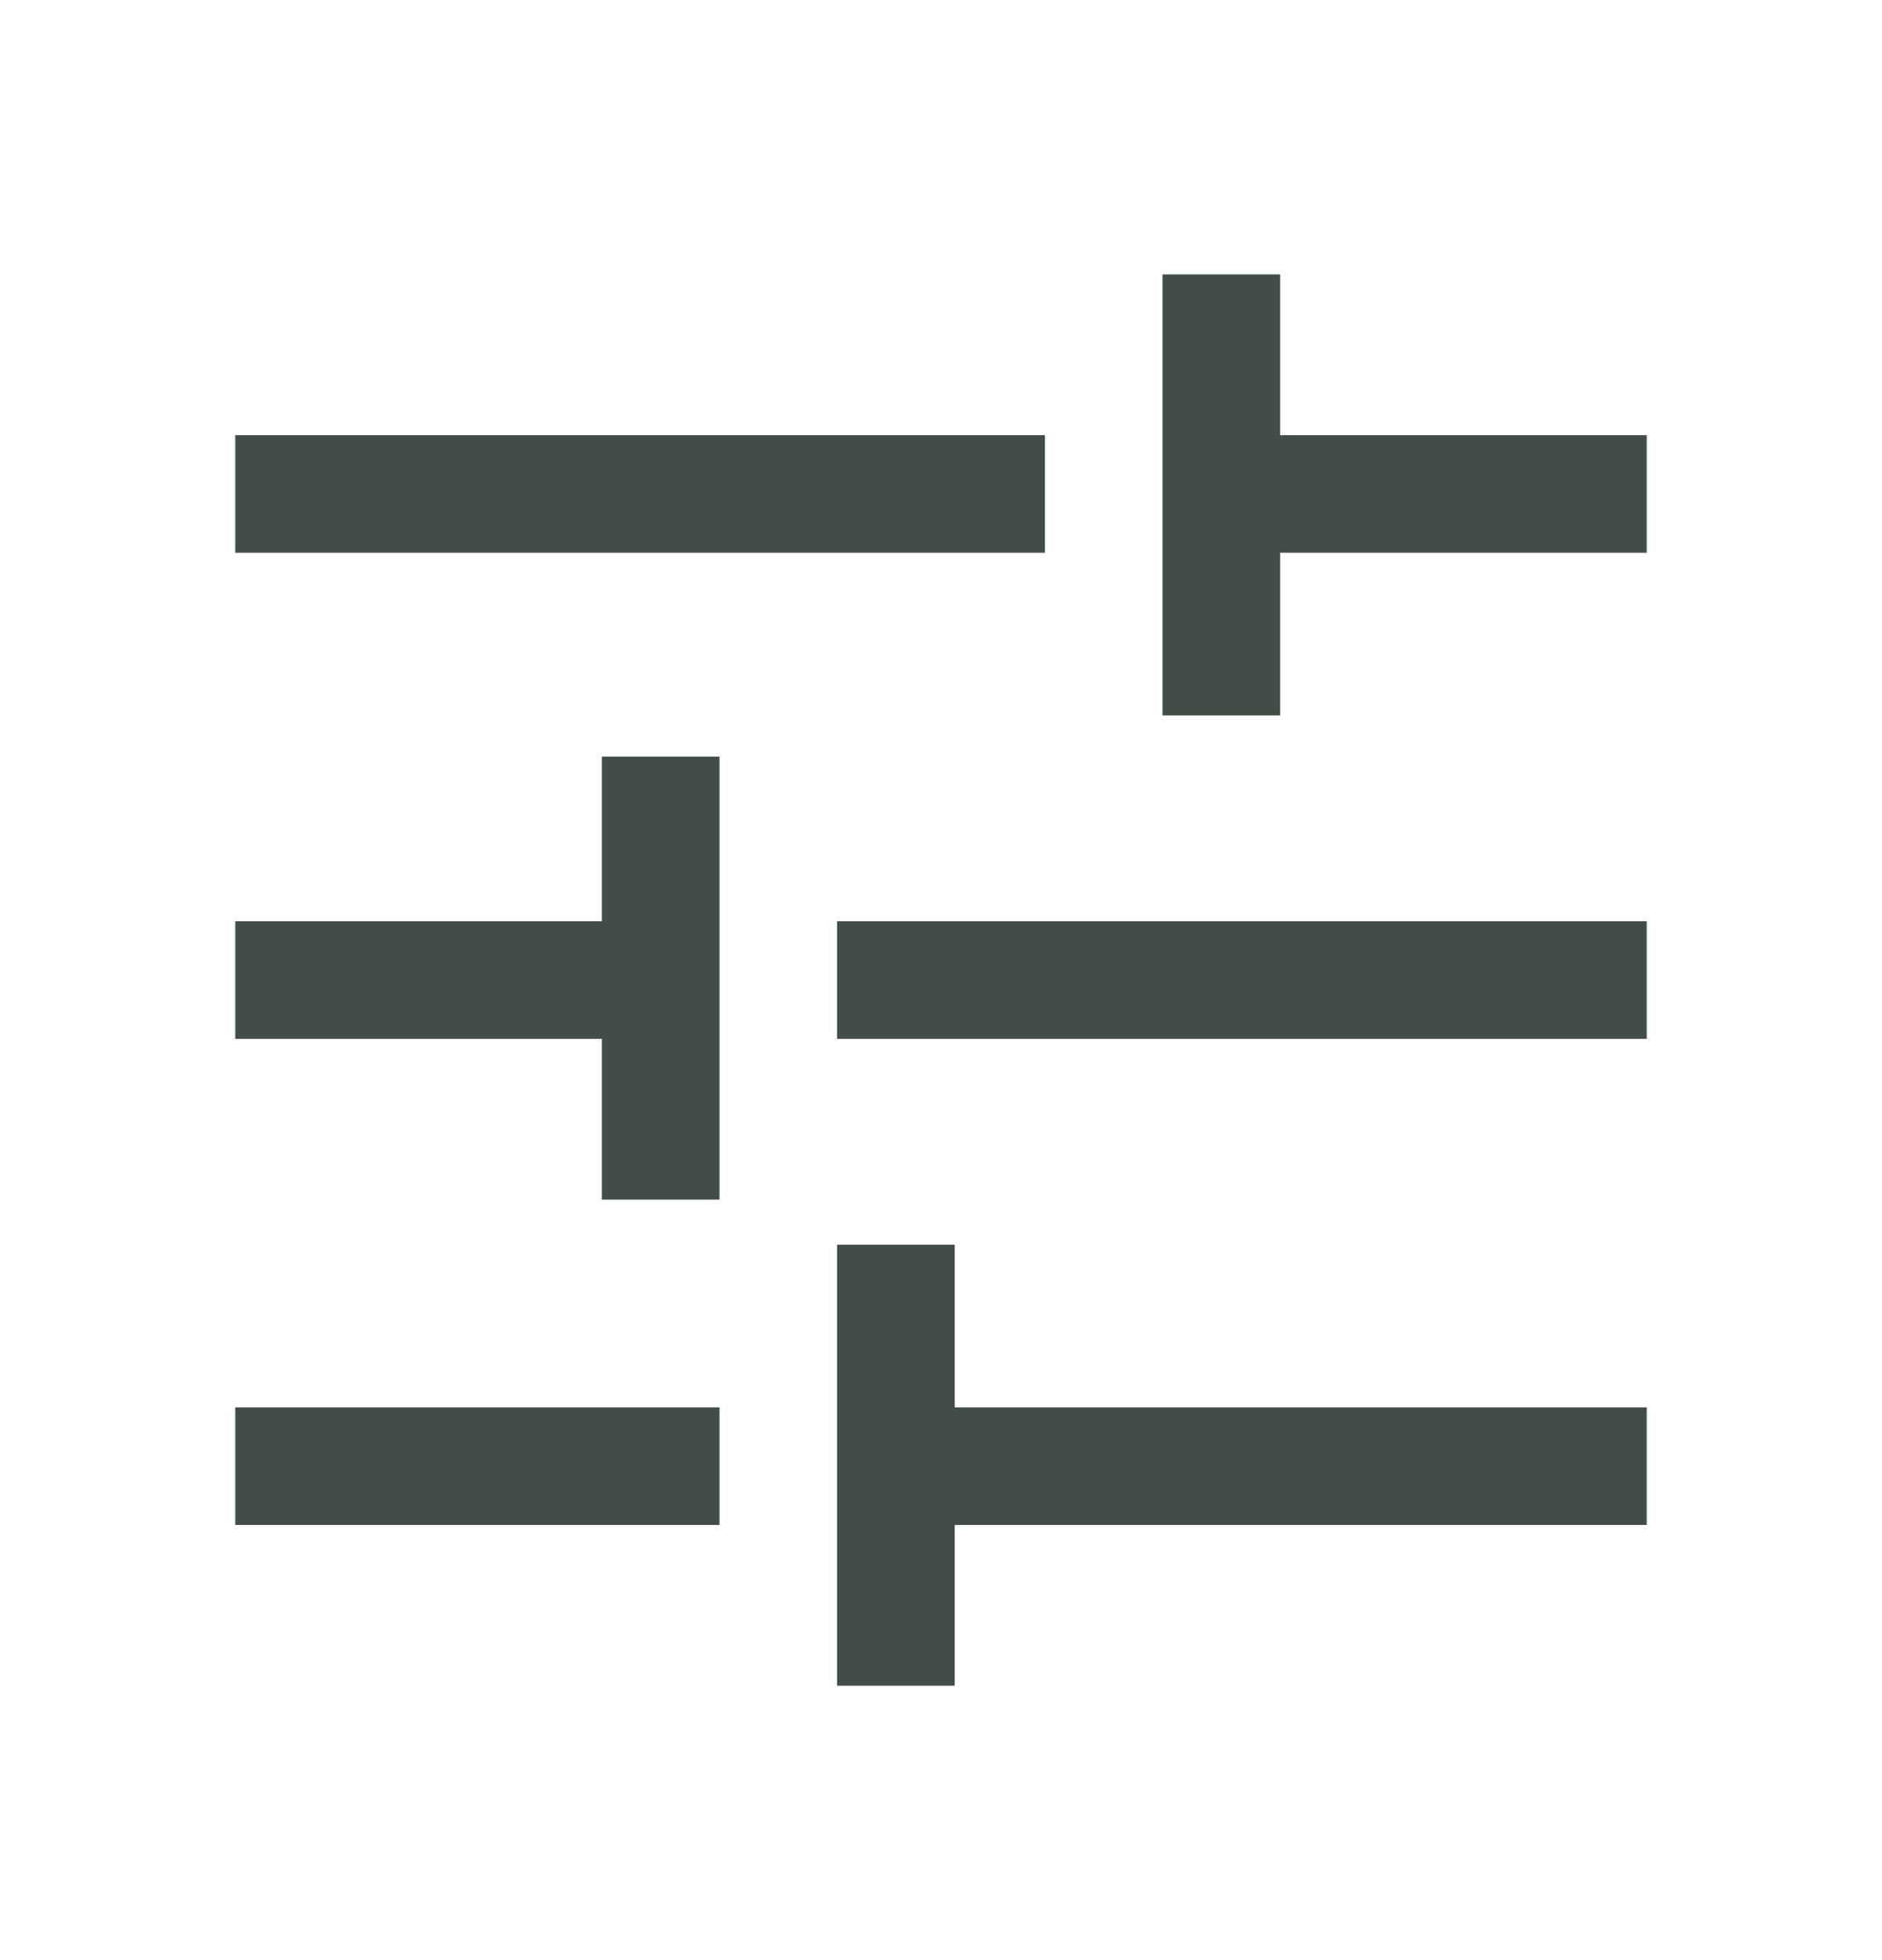 <svg width="24" height="25" viewBox="0 0 24 25" fill="none" xmlns="http://www.w3.org/2000/svg">
<g id="Filter">
<path id="Vector" d="M10.675 21.5V15.875H12.175V17.95H21V19.45H12.175V21.5H10.675ZM3 19.45V17.95H9.175V19.45H3ZM7.675 15.3V13.25H3V11.75H7.675V9.65H9.175V15.3H7.675ZM10.675 13.25V11.75H21V13.25H10.675ZM14.825 9.125V3.5H16.325V5.55H21V7.05H16.325V9.125H14.825ZM3 7.05V5.55H13.325V7.05H3Z" fill="#434D47"/>
</g>
</svg>
